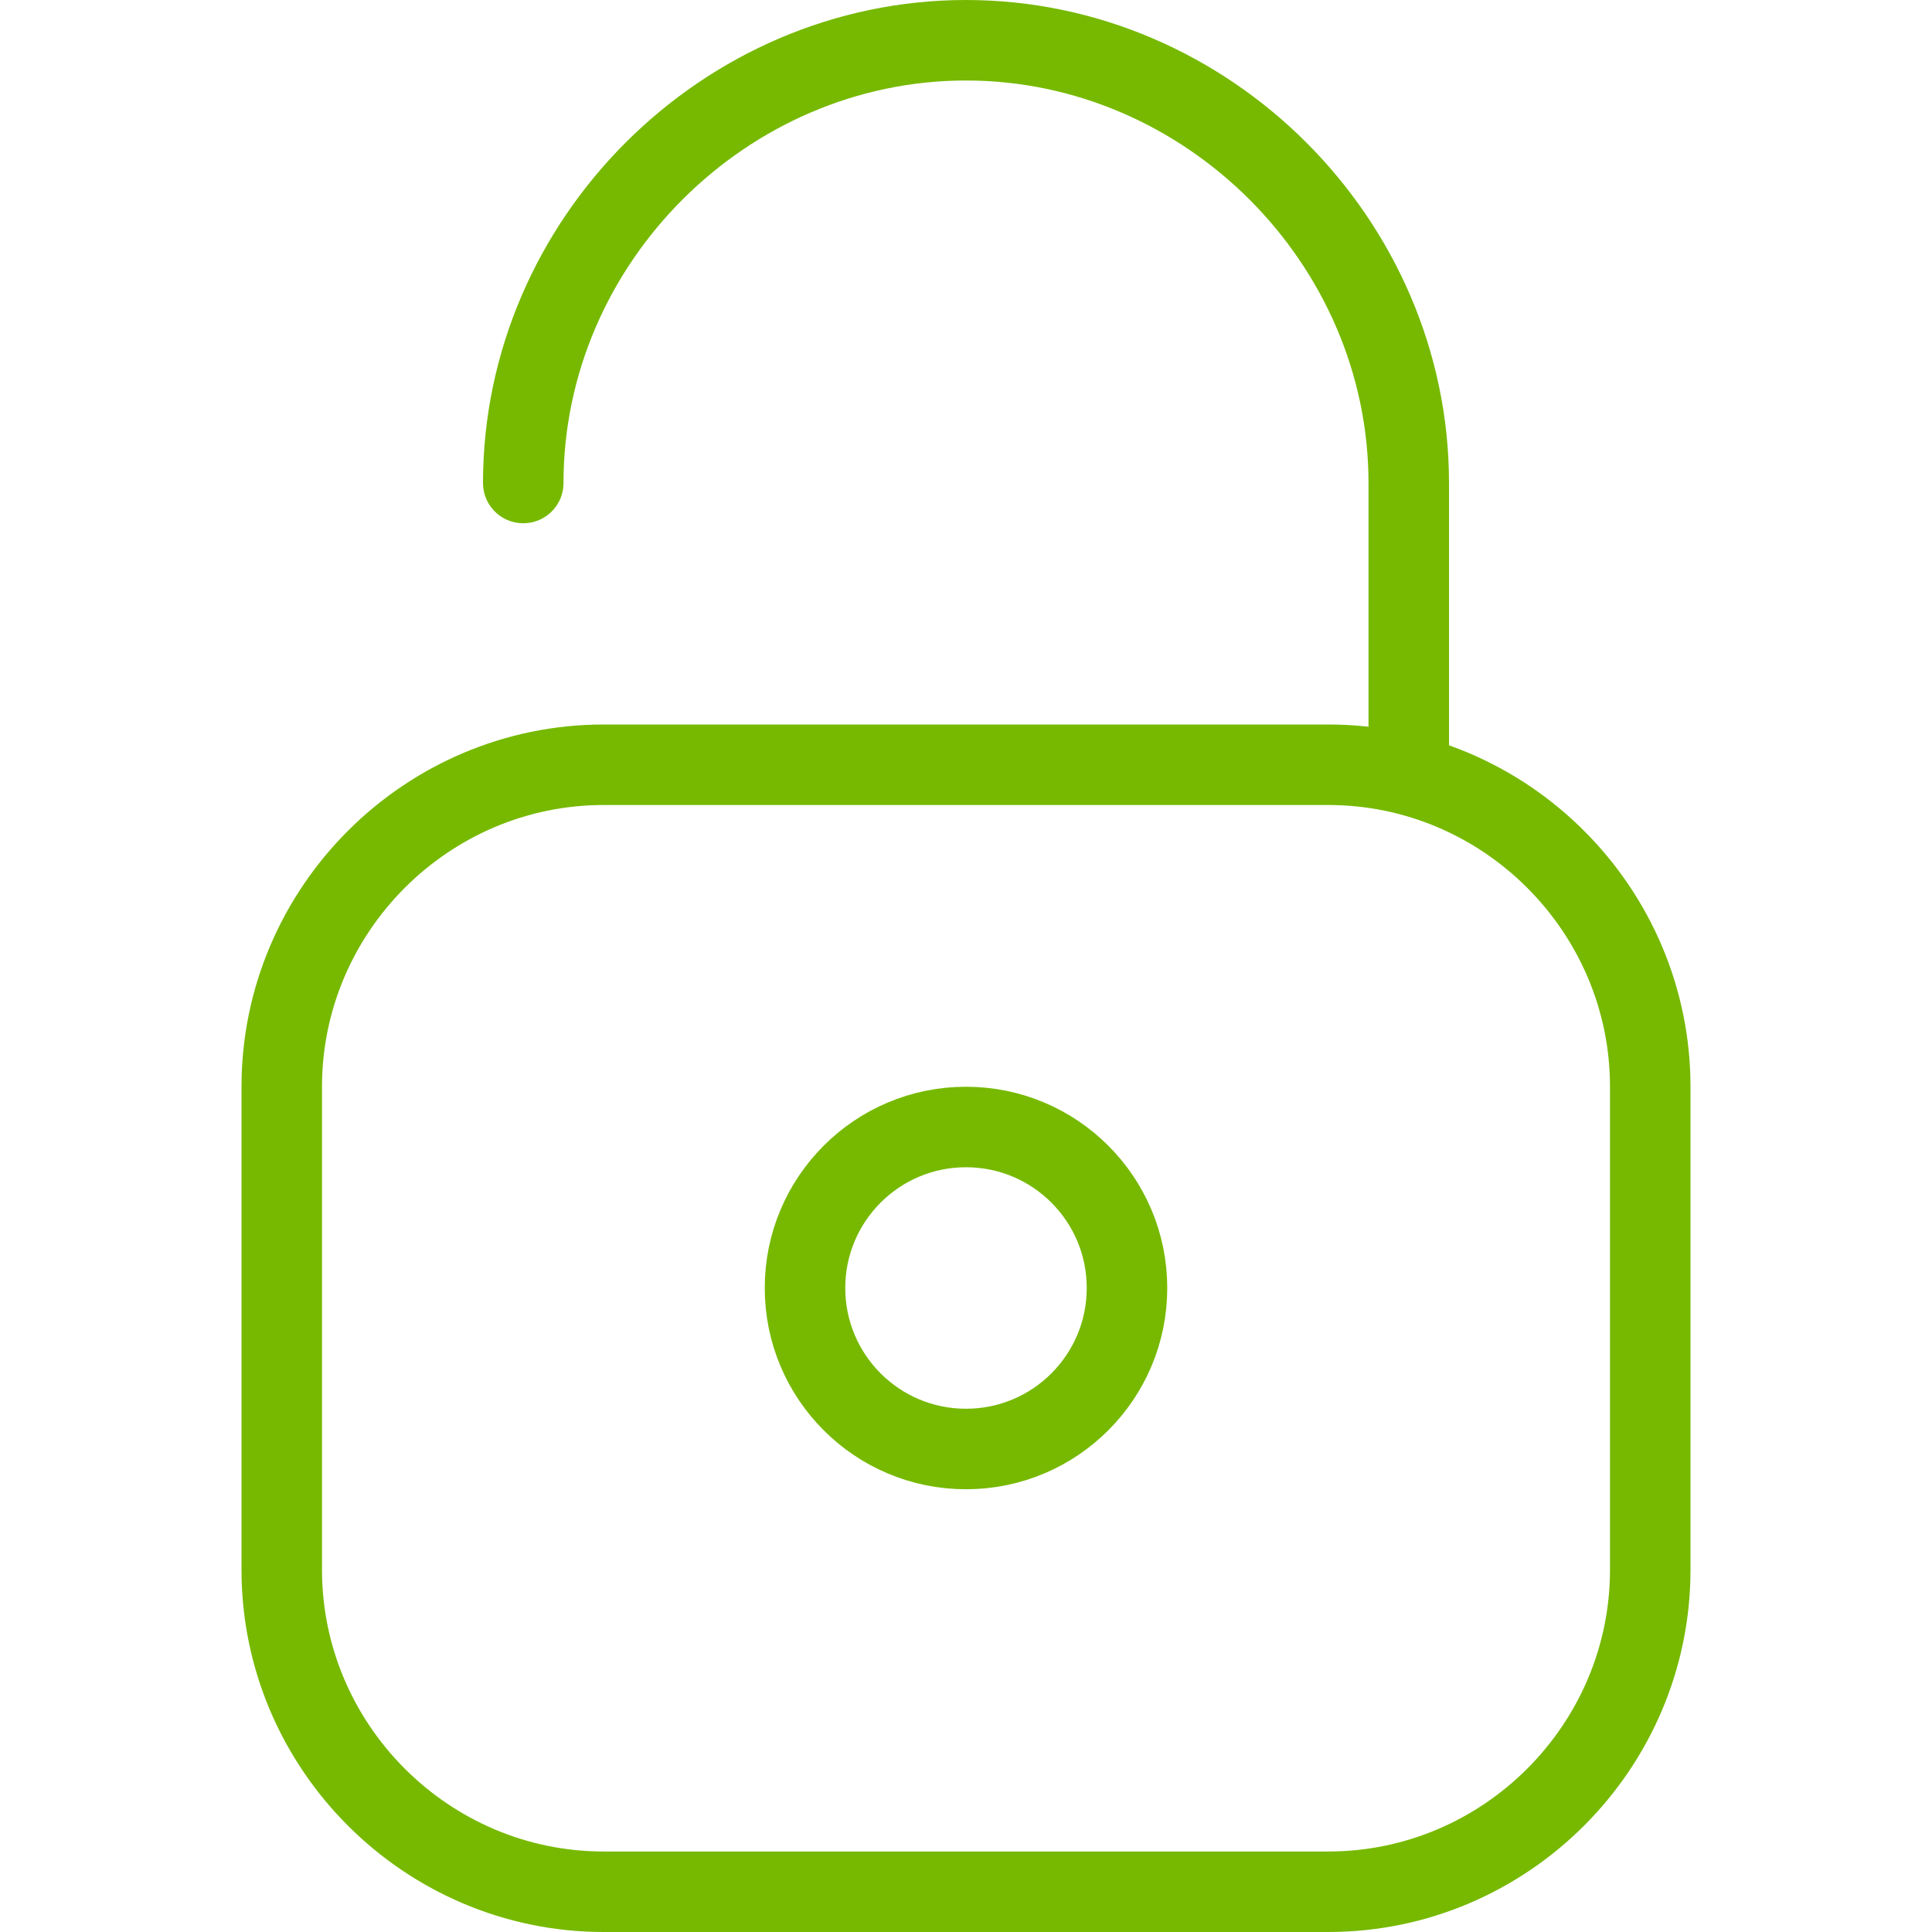 <?xml version="1.0" encoding="utf-8"?>
<!-- Generator: Adobe Illustrator 25.0.1, SVG Export Plug-In . SVG Version: 6.00 Build 0)  -->
<svg version="1.1" id="Layer_1" xmlns="http://www.w3.org/2000/svg" xmlns:xlink="http://www.w3.org/1999/xlink" x="0px" y="0px"
	 viewBox="0 0 24 24" style="enable-background:new 0 0 24 24;" xml:space="preserve">
<style type="text/css">
	.st0{fill:none;stroke:#76B900;stroke-linecap:round;stroke-linejoin:round;}
</style>
<circle class="st0" cx="12" cy="16" r="2"/>
<path class="st0" d="M20.5,13.5c0-2.2-1.8-4-4-4h-9c-2.2,0-4,1.8-4,4v6c0,2.2,1.8,4,4,4h9c2.2,0,4-1.8,4-4V13.5z"/>
<path class="st0" d="M6.5,6C6.5,3,9,0.5,12,0.5S17.5,3,17.5,6v3.6"/>
</svg>
